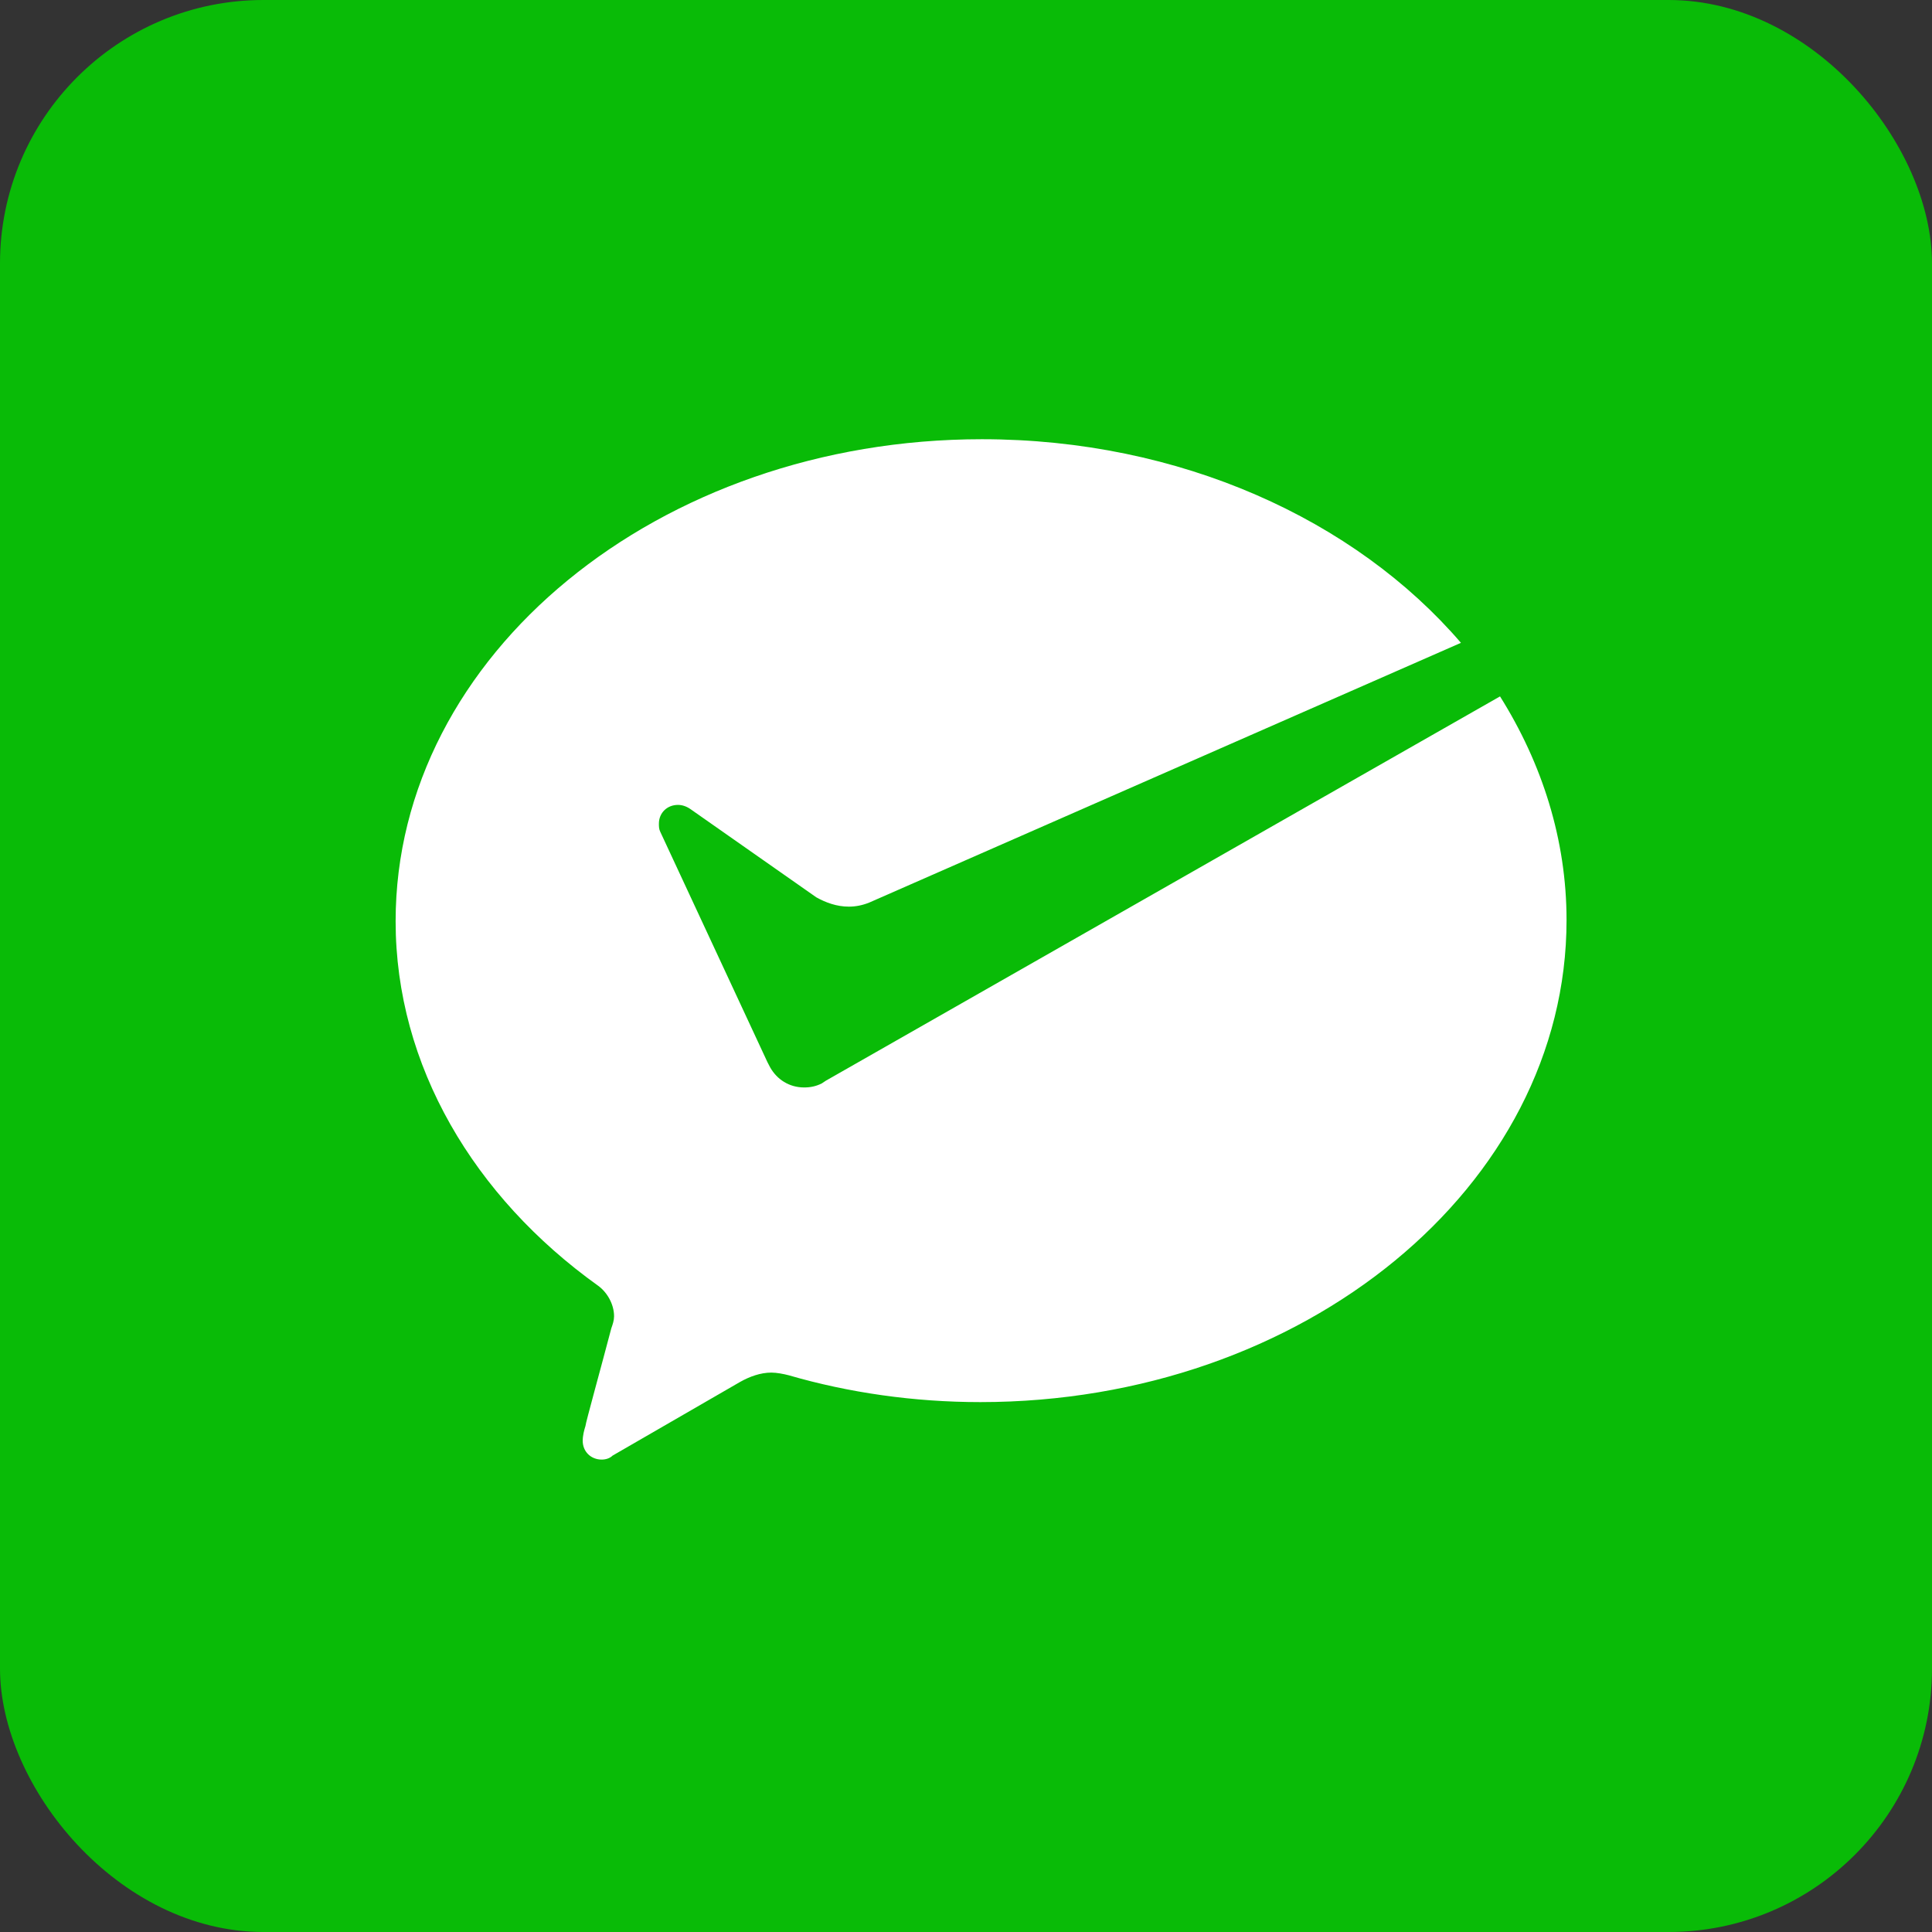 <?xml version="1.0" encoding="UTF-8"?>
<svg width="44px" height="44px" viewBox="0 0 44 44" version="1.1" xmlns="http://www.w3.org/2000/svg" xmlns:xlink="http://www.w3.org/1999/xlink">
    <rect x="0" y="0" width="44" height="44" fill="#333333" stroke="none"/>
    <title>微信</title>
    <g id="微信" stroke="none" stroke-width="1" fill="none" fill-rule="evenodd">
        <g>
            <rect id="矩形" fill="#09BB07" x="0" y="0" width="44" height="44" rx="6"></rect>
            <g id="weixinzhifu-2" transform="translate(9, 10)" fill="#FFFFFF" fill-rule="nonzero">
                <path d="M9.714,14.675 C9.591,14.736 9.466,14.766 9.314,14.766 C8.973,14.766 8.695,14.583 8.54,14.309 L8.477,14.188 L6.036,8.941 C6.006,8.879 6.006,8.82 6.006,8.758 C6.006,8.514 6.192,8.331 6.44,8.331 C6.532,8.331 6.625,8.36 6.718,8.422 L9.591,10.436 C9.807,10.556 10.055,10.648 10.332,10.648 C10.488,10.648 10.64,10.618 10.795,10.556 L24.272,4.64 C21.861,1.834 17.876,0.003 13.362,0.003 C6.006,0.003 0.01,4.914 0.01,10.981 C0.01,14.274 1.803,17.263 4.614,19.276 C4.829,19.429 4.985,19.704 4.985,19.978 C4.985,20.069 4.955,20.16 4.922,20.252 C4.707,21.074 4.333,22.419 4.333,22.478 C4.304,22.569 4.271,22.69 4.271,22.814 C4.271,23.058 4.456,23.241 4.704,23.241 C4.796,23.241 4.889,23.212 4.952,23.15 L7.856,21.472 C8.071,21.351 8.319,21.26 8.567,21.26 C8.689,21.26 8.845,21.29 8.967,21.322 C10.326,21.717 11.811,21.932 13.326,21.932 C20.681,21.932 26.677,17.021 26.677,10.954 C26.677,9.124 26.121,7.387 25.162,5.86 L9.807,14.613 L9.714,14.675 L9.714,14.675 Z" id="路径"></path>
            </g>
        </g>
    </g>
</svg>